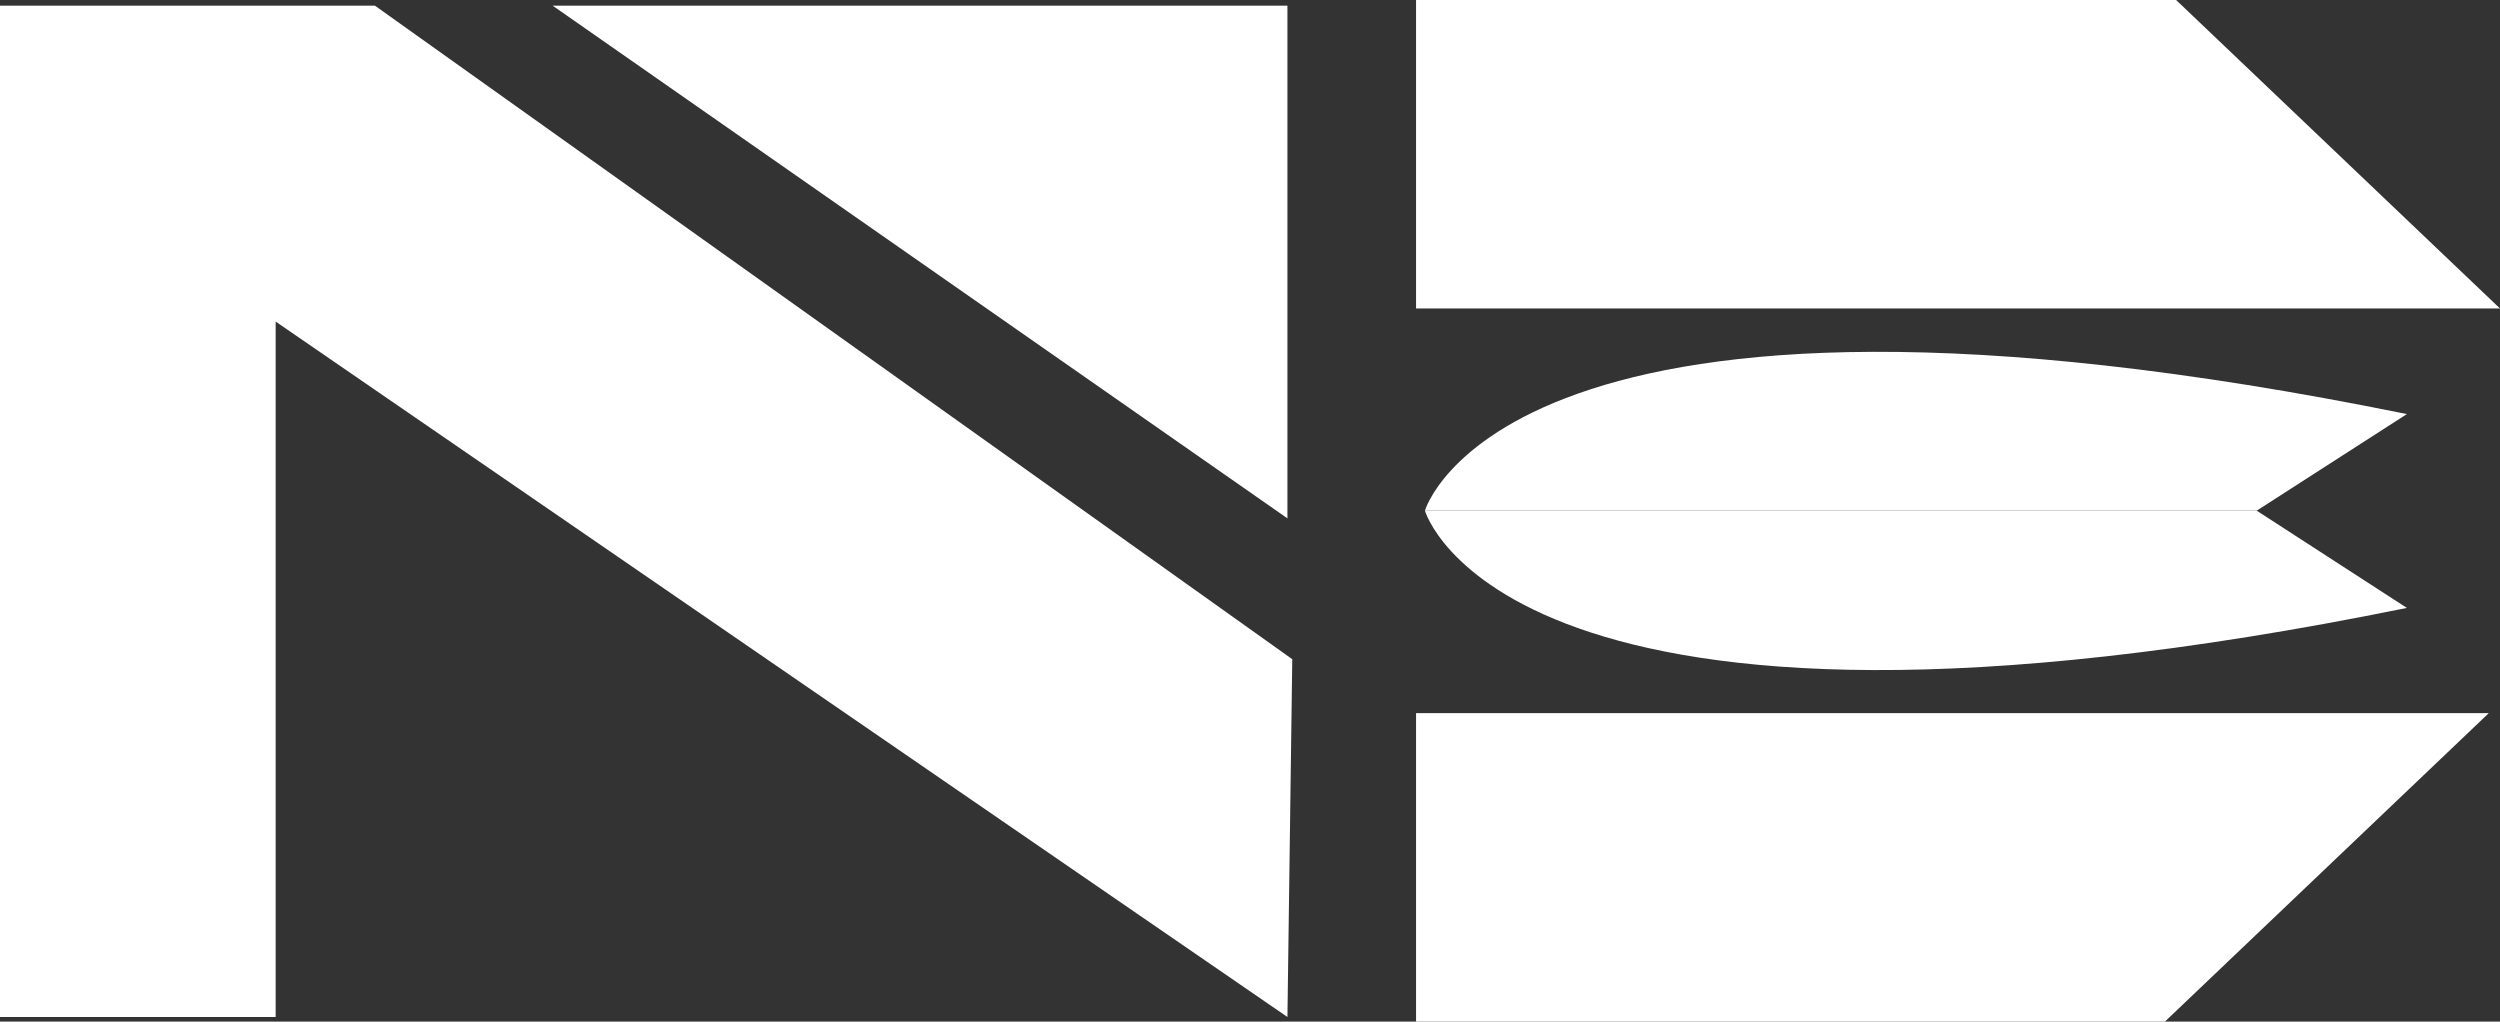 <?xml version="1.0" encoding="UTF-8"?>
<svg id="_レイヤー_1" data-name="レイヤー_1" xmlns="http://www.w3.org/2000/svg" viewBox="0 0 961.72 393.01">
  <rect x="0" y="0" width="961.72" height="393.01" fill="#333333" stroke="none"/>
  <defs>
    <style>
      .cls-1 {
        fill: #fff;
      }
    </style>
  </defs>
  <g id="_レイヤー_2" data-name="レイヤー_2">
    <g>
      <path class="cls-1" d="M548.15,196.45c.05.16,31.17,107.88,377.75,37.41l-57.77-37.41h0s-319.98,0-319.98,0Z"/>
      <polygon class="cls-1" points="548.15 196.45 548.15 196.45 548.15 196.45 548.15 196.45"/>
      <polygon class="cls-1" points="548.15 196.45 548.15 196.45 548.15 196.45 548.15 196.45"/>
      <polygon class="cls-1" points="544.74 393.01 832.8 393.01 957.4 274.34 544.74 274.34 544.74 393.01"/>
      <path class="cls-1" d="M548.15,196.45h319.98s57.77-37.16,57.77-37.16c-346.58-70.47-377.7,37.01-377.75,37.16Z"/>
      <polygon class="cls-1" points="837.12 0 544.74 0 544.74 118.67 961.72 118.67 837.12 0"/>
      <polygon class="cls-1" points="0 2.17 0 391.23 106.04 391.23 106.04 123.71 495.26 391.23 497.12 253.59 144.21 2.17 0 2.17"/>
      <polygon class="cls-1" points="495.26 2.17 212.58 2.17 495.26 199.41 495.26 2.17"/>
    </g>
  </g>
</svg>